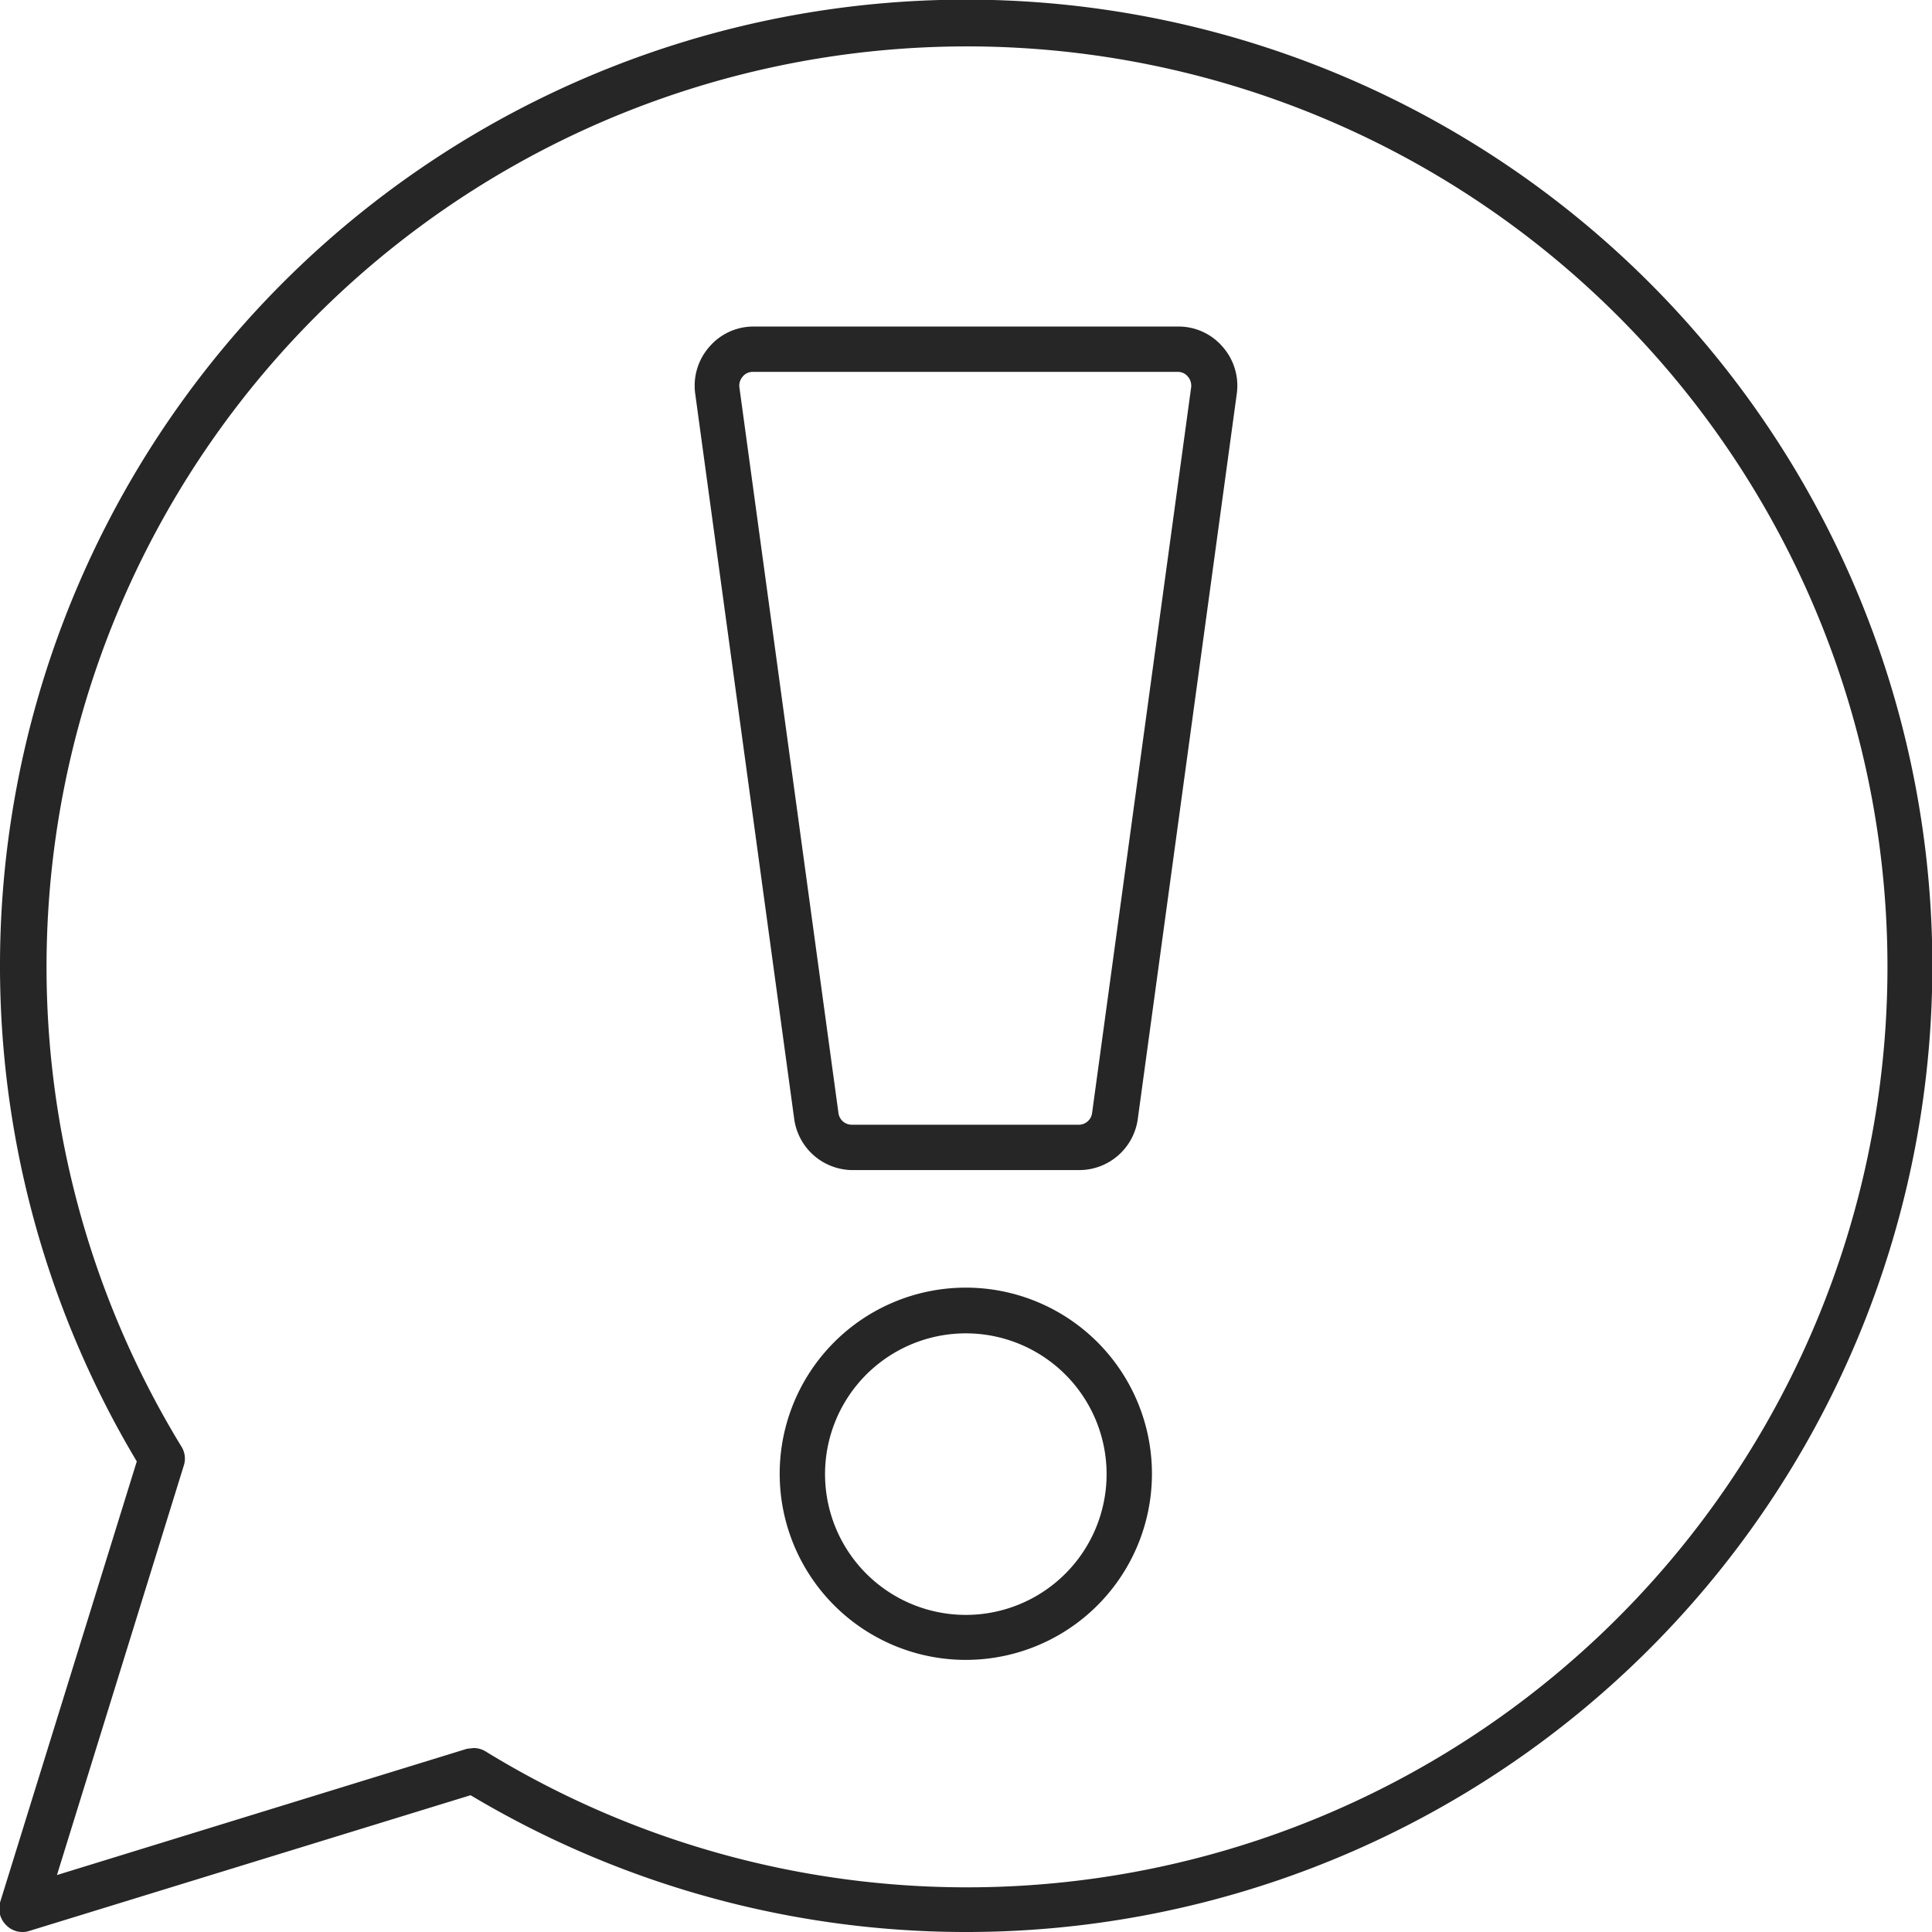 <svg xmlns="http://www.w3.org/2000/svg" viewBox="0 0 53.25 53.25"><defs><style>.cls-1{fill:#262626;}</style></defs><g id="Слой_2" data-name="Слой 2"><g id="Layer_1" data-name="Layer 1"><path class="cls-1" d="M.62,53.25a.62.62,0,0,1-.44-.18A.64.64,0,0,1,0,52.44L3.77,40.28a26.63,26.63,0,1,1,9.2,9.2L.81,53.22A.58.58,0,0,1,.62,53.25Zm12.43-5.07a.63.63,0,0,1,.33.09A25.37,25.37,0,1,0,5,39.87a.62.62,0,0,1,.07.51L1.57,51.68l11.3-3.48Z"/><path class="cls-1" d="M26.62,45.75a5.13,5.13,0,1,1,5.13-5.13A5.13,5.13,0,0,1,26.62,45.75Zm0-9a3.88,3.88,0,1,0,3.88,3.87A3.88,3.88,0,0,0,26.62,36.75Z"/><path class="cls-1" d="M29.75,32.25H23.5a1.63,1.63,0,0,1-1.61-1.41l-2.73-20a1.62,1.62,0,0,1,.39-1.28A1.6,1.6,0,0,1,20.77,9H32.48a1.6,1.6,0,0,1,1.22.56,1.62,1.62,0,0,1,.39,1.28l-2.73,20A1.63,1.63,0,0,1,29.75,32.25Zm-9-22a.35.35,0,0,0-.28.13.38.38,0,0,0-.09.3l2.73,20a.37.37,0,0,0,.37.32h6.25a.37.37,0,0,0,.37-.32l2.73-20a.38.38,0,0,0-.09-.3.35.35,0,0,0-.28-.13Z"/></g></g></svg>